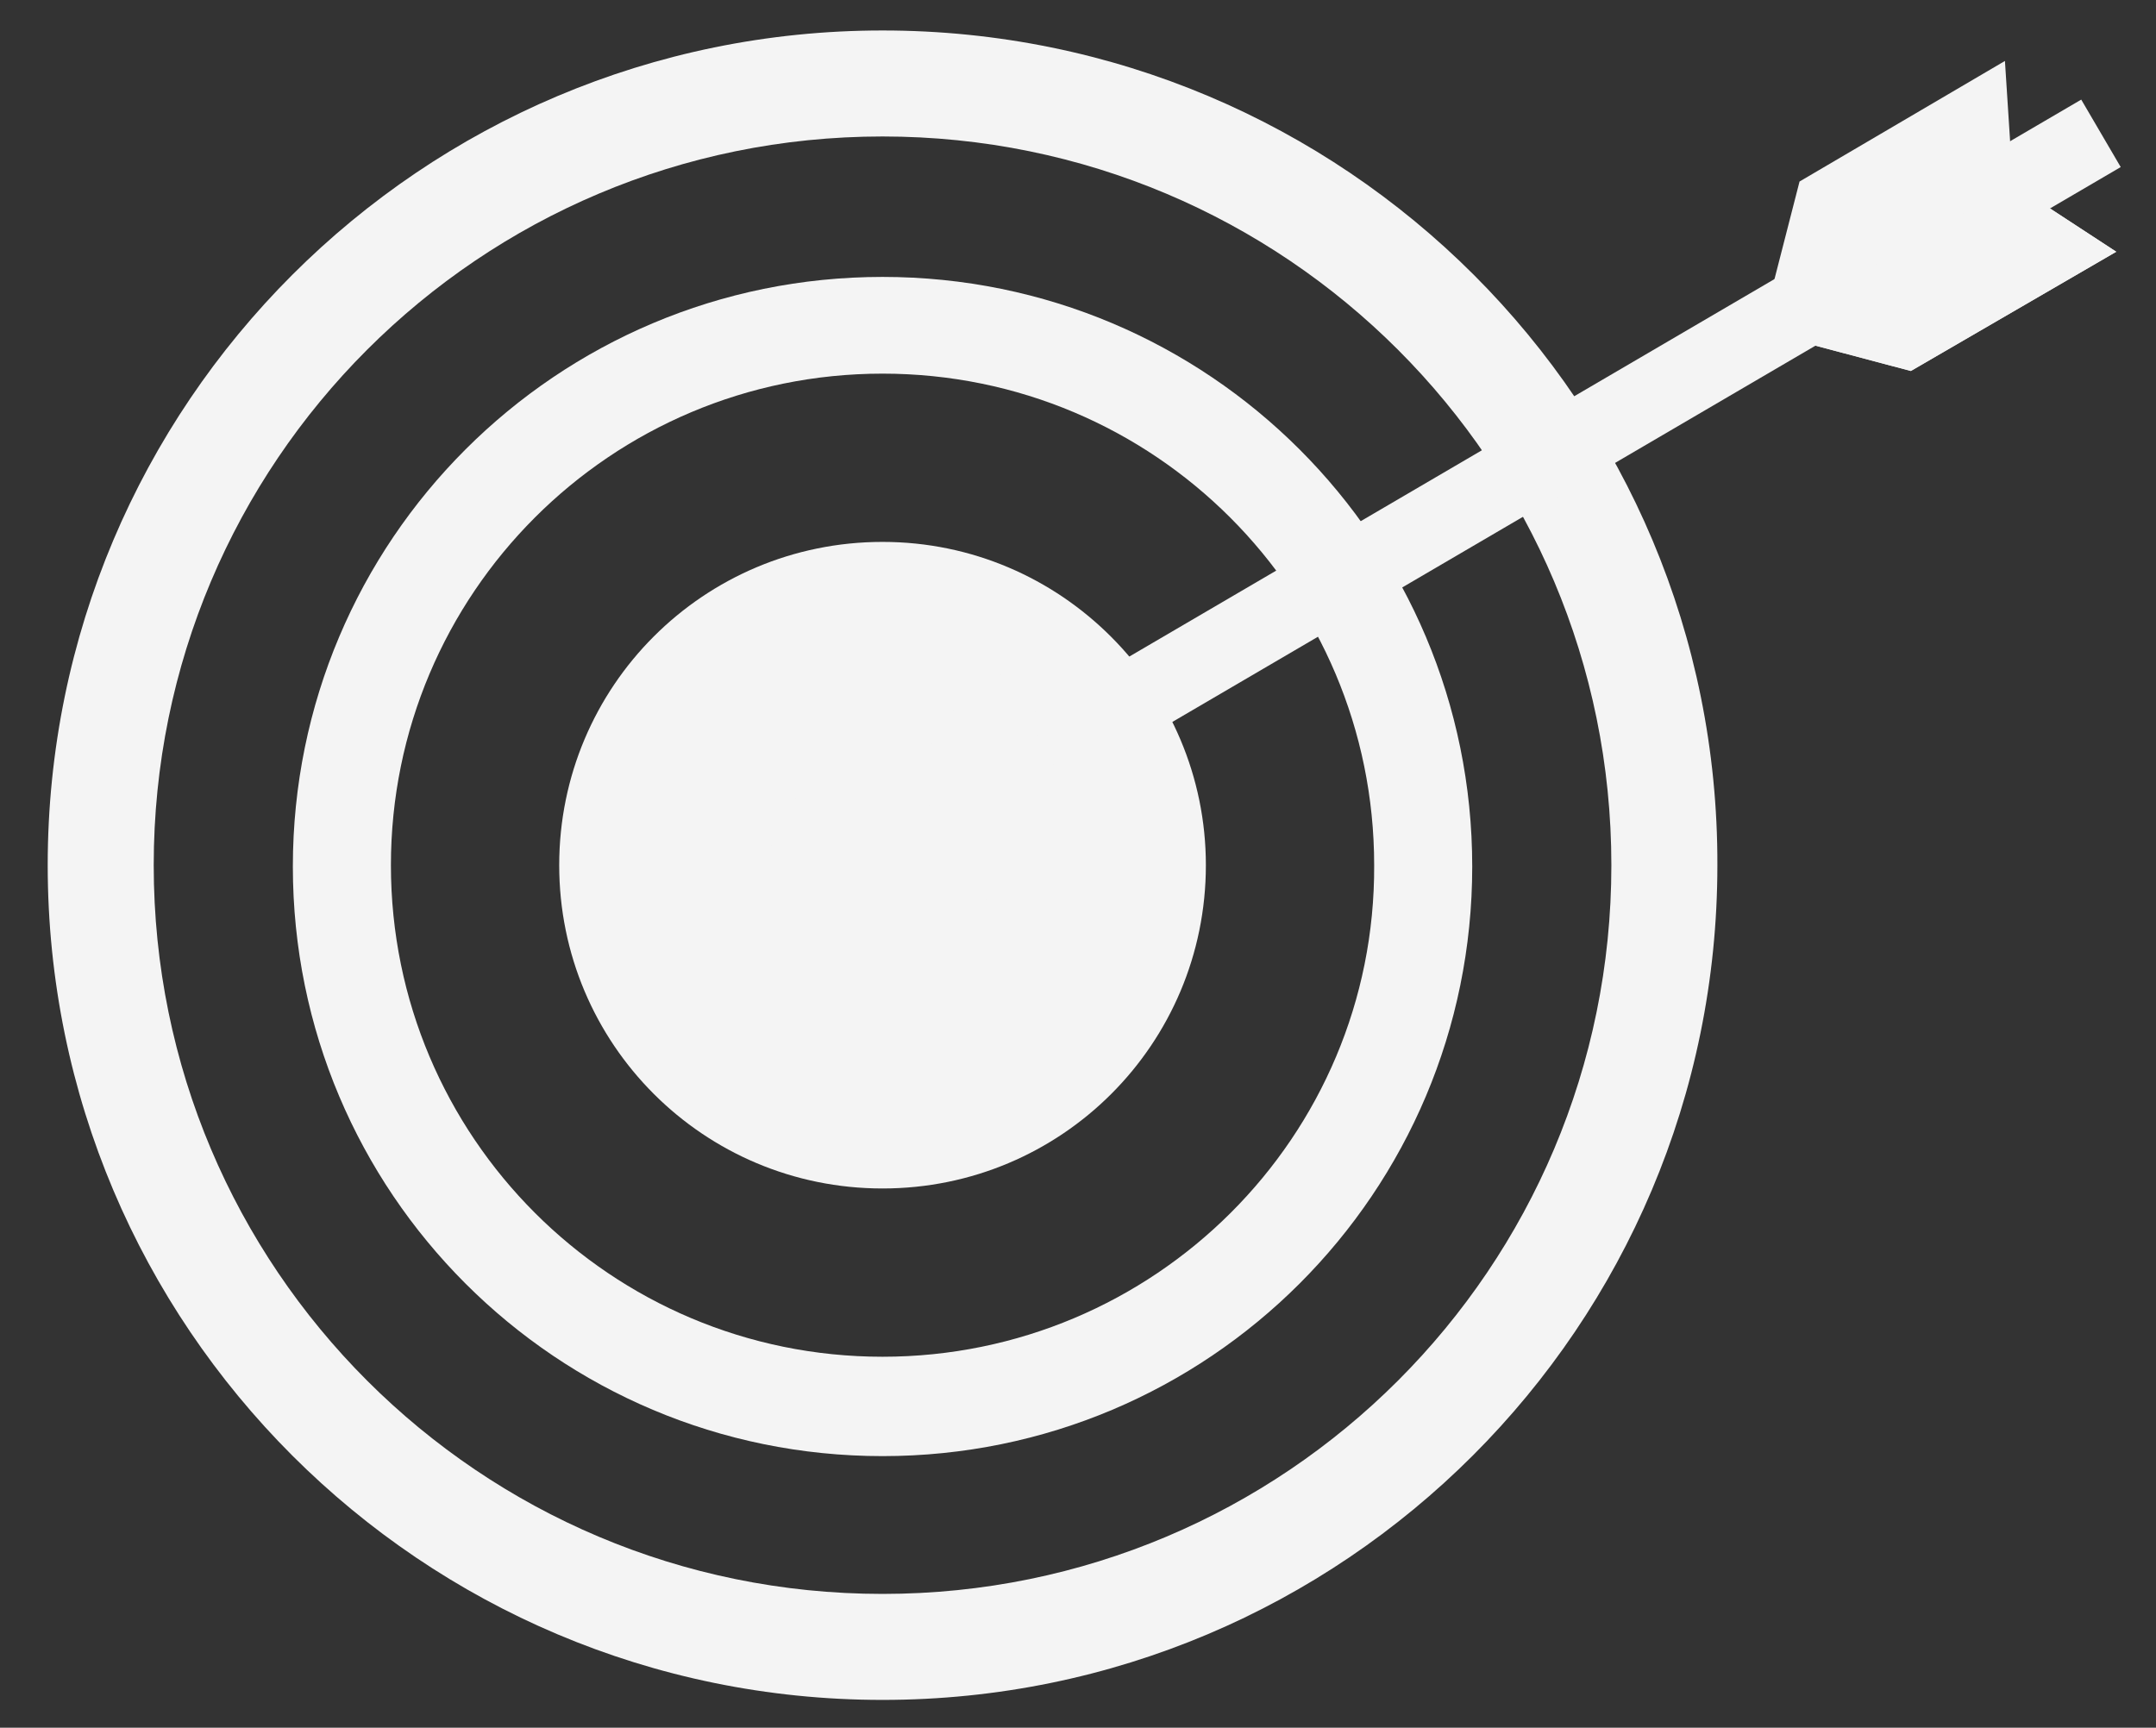<?xml version="1.0" encoding="utf-8"?>
<!-- Generator: Adobe Illustrator 24.2.3, SVG Export Plug-In . SVG Version: 6.00 Build 0)  -->
<svg version="1.1" id="Icons" xmlns="http://www.w3.org/2000/svg" xmlns:xlink="http://www.w3.org/1999/xlink" x="0px" y="0px"
	 viewBox="0 0 162.7 130.4" style="enable-background:new 0 0 162.7 130.4;" xml:space="preserve">
<rect x="0" y="0" width="162.7" height="130.4" fill="#333333" stroke="none"/>
<style type="text/css">
	.st0{fill:#F4F4F4;}
</style>
<g>
	<g>
		<path class="st0" d="M91,65.3c0,13.5-10.9,24.4-24.4,24.4c-13.5,0-24.4-10.9-24.4-24.4c0-13.5,10.9-24.4,24.4-24.4
			C80.1,40.9,91,51.9,91,65.3z"/>
		<path class="st0" d="M66.6,2.3c-34.8,0-63,28.2-63,63c0,34.8,28.2,63,63,63c34.8,0,63-28.2,63-63C129.7,30.5,101.5,2.3,66.6,2.3z
			 M66.6,120.3c-30.4,0-55-24.6-55-55c0-30.4,24.6-55,55-55c30.4,0,55,24.6,55,55C121.6,95.7,97,120.3,66.6,120.3z"/>
		<path class="st0" d="M66.6,20.9c-24.6,0-44.5,19.9-44.5,44.5c0,24.6,19.9,44.5,44.5,44.5c24.6,0,44.5-19.9,44.5-44.5
			C111.1,40.8,91.2,20.9,66.6,20.9z M66.6,102.4c-20.5,0-37.1-16.6-37.1-37.1c0-20.5,16.6-37.1,37.1-37.1
			c20.5,0,37.1,16.6,37.1,37.1C103.8,85.8,87.1,102.4,66.6,102.4z"/>
	</g>
	<g>
		<rect x="66.7" y="32" transform="matrix(0.863 -0.505 0.505 0.863 -1.756 63.378)" class="st0" width="98.6" height="5.9"/>
		<polygon class="st0" points="132.9,25 144.2,28 159.7,19 151.9,13.9 151.3,4.6 135.8,13.7 		"/>
		<polygon class="st0" points="132.9,25 144.2,28 159.7,19 151.9,13.9 		"/>
		<polygon class="st0" points="74.7,49.5 83.1,63.8 64.5,65 		"/>
		<polygon class="st0" points="64.5,65 78.9,56.6 74.7,49.5 		"/>
	</g>
	<polygon class="st0" points="64.5,51.5 77.7,73.3 53.4,73.3 	"/>
</g>
</svg>
